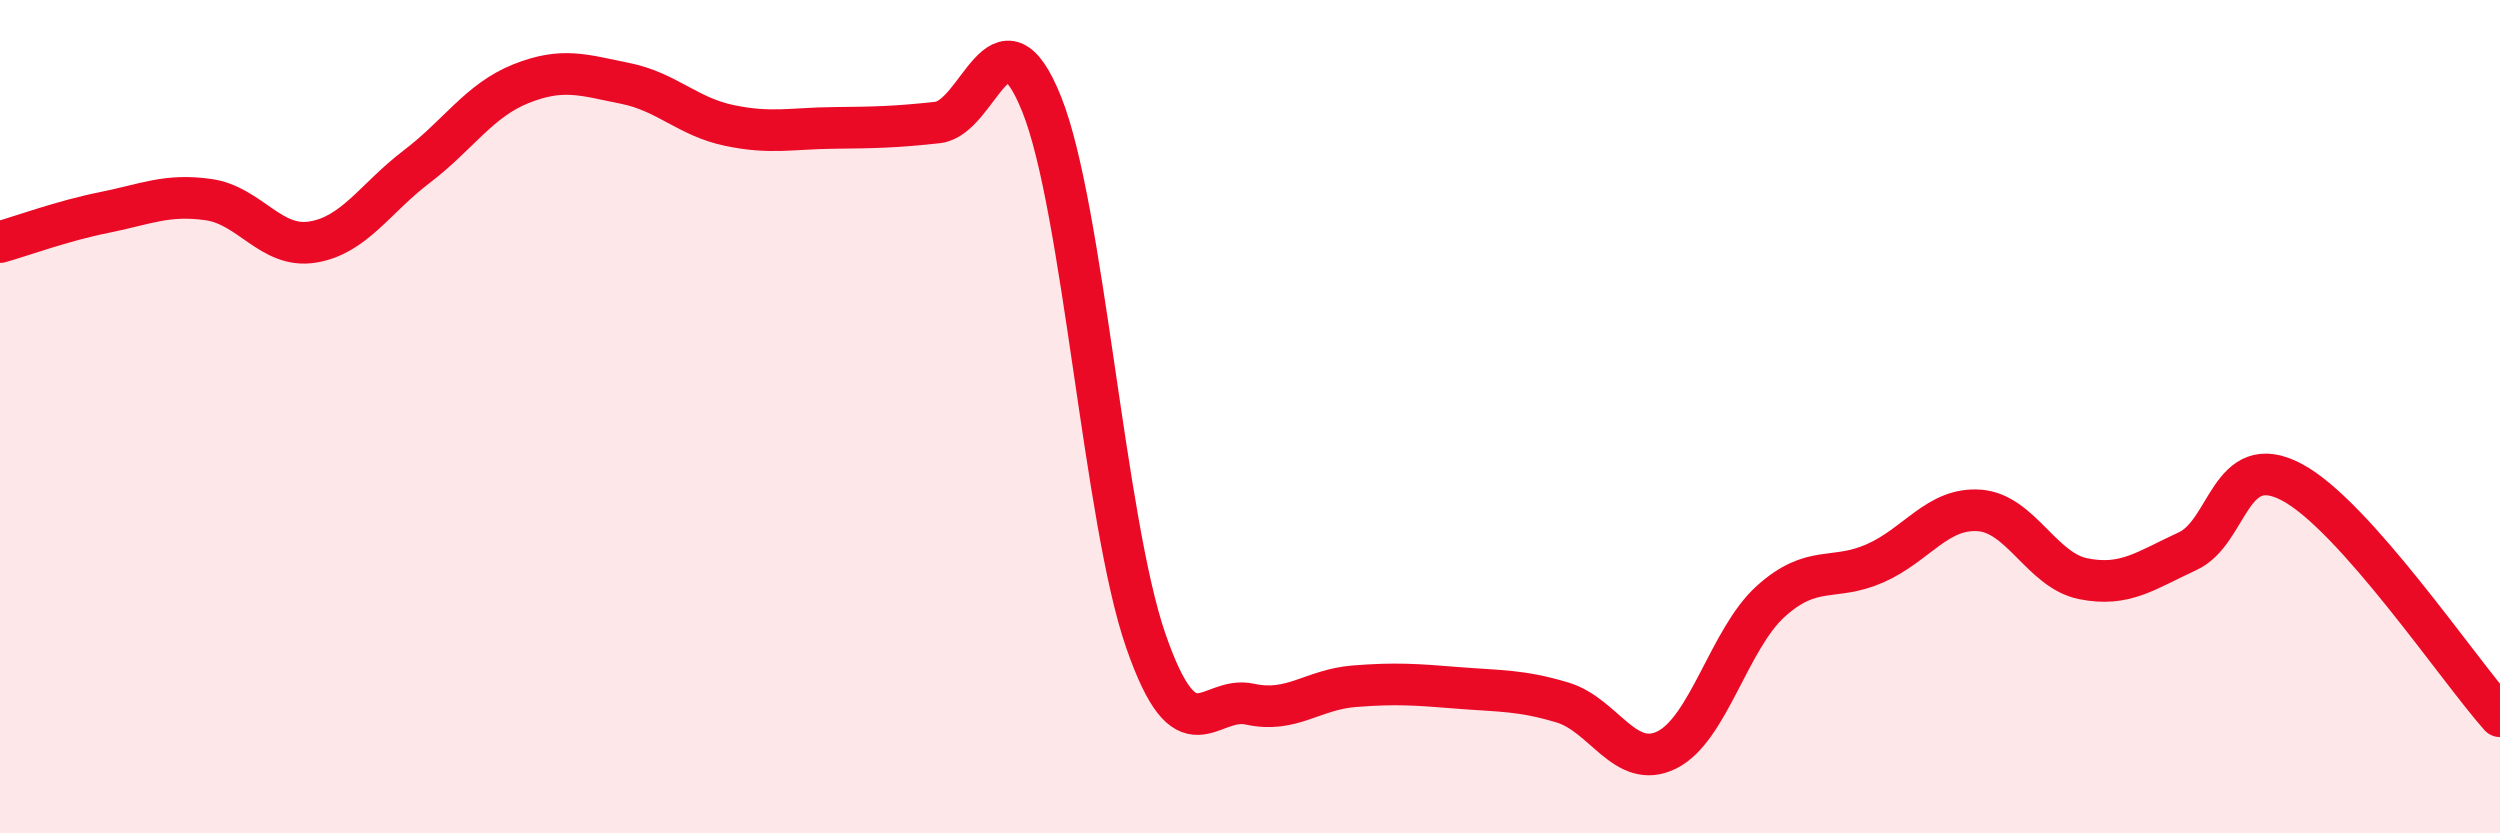 
    <svg width="60" height="20" viewBox="0 0 60 20" xmlns="http://www.w3.org/2000/svg">
      <path
        d="M 0,5.81 C 0.5,5.67 1.5,5.3 2.5,5.1 C 3.5,4.9 4,4.65 5,4.79 C 6,4.93 6.5,5.97 7.5,5.81 C 8.5,5.65 9,4.76 10,4 C 11,3.24 11.5,2.41 12.5,2.01 C 13.5,1.61 14,1.8 15,2 C 16,2.2 16.5,2.8 17.5,3.01 C 18.5,3.22 19,3.08 20,3.07 C 21,3.06 21.5,3.05 22.5,2.94 C 23.5,2.83 24,0.01 25,2.5 C 26,4.99 26.5,12.5 27.5,15.38 C 28.5,18.26 29,16.68 30,16.9 C 31,17.12 31.5,16.55 32.5,16.47 C 33.5,16.39 34,16.43 35,16.51 C 36,16.59 36.5,16.56 37.5,16.86 C 38.5,17.16 39,18.49 40,18 C 41,17.51 41.5,15.33 42.5,14.43 C 43.5,13.53 44,13.96 45,13.52 C 46,13.08 46.5,12.18 47.5,12.25 C 48.5,12.32 49,13.69 50,13.89 C 51,14.09 51.5,13.69 52.5,13.23 C 53.5,12.77 53.5,10.78 55,11.57 C 56.5,12.36 59,16.07 60,17.19L60 20L0 20Z"
        fill="#EB0A25"
        opacity="0.1"
        stroke-linecap="round"
        stroke-linejoin="round"
      />
      <path
        d="M 0,5.81 C 0.5,5.67 1.5,5.3 2.5,5.1 C 3.5,4.9 4,4.65 5,4.79 C 6,4.93 6.5,5.97 7.5,5.81 C 8.5,5.65 9,4.76 10,4 C 11,3.24 11.5,2.41 12.5,2.01 C 13.5,1.61 14,1.8 15,2 C 16,2.2 16.5,2.8 17.5,3.01 C 18.5,3.22 19,3.08 20,3.07 C 21,3.06 21.5,3.05 22.5,2.94 C 23.5,2.83 24,0.01 25,2.5 C 26,4.99 26.5,12.5 27.5,15.38 C 28.5,18.26 29,16.68 30,16.9 C 31,17.12 31.5,16.55 32.5,16.47 C 33.5,16.39 34,16.43 35,16.51 C 36,16.59 36.5,16.56 37.5,16.86 C 38.5,17.16 39,18.49 40,18 C 41,17.51 41.5,15.33 42.5,14.43 C 43.5,13.53 44,13.96 45,13.52 C 46,13.08 46.5,12.18 47.5,12.25 C 48.5,12.32 49,13.69 50,13.89 C 51,14.09 51.5,13.69 52.5,13.23 C 53.5,12.77 53.5,10.78 55,11.57 C 56.5,12.36 59,16.07 60,17.19"
        stroke="#EB0A25"
        stroke-width="1"
        fill="none"
        stroke-linecap="round"
        stroke-linejoin="round"
      />
    </svg>
  